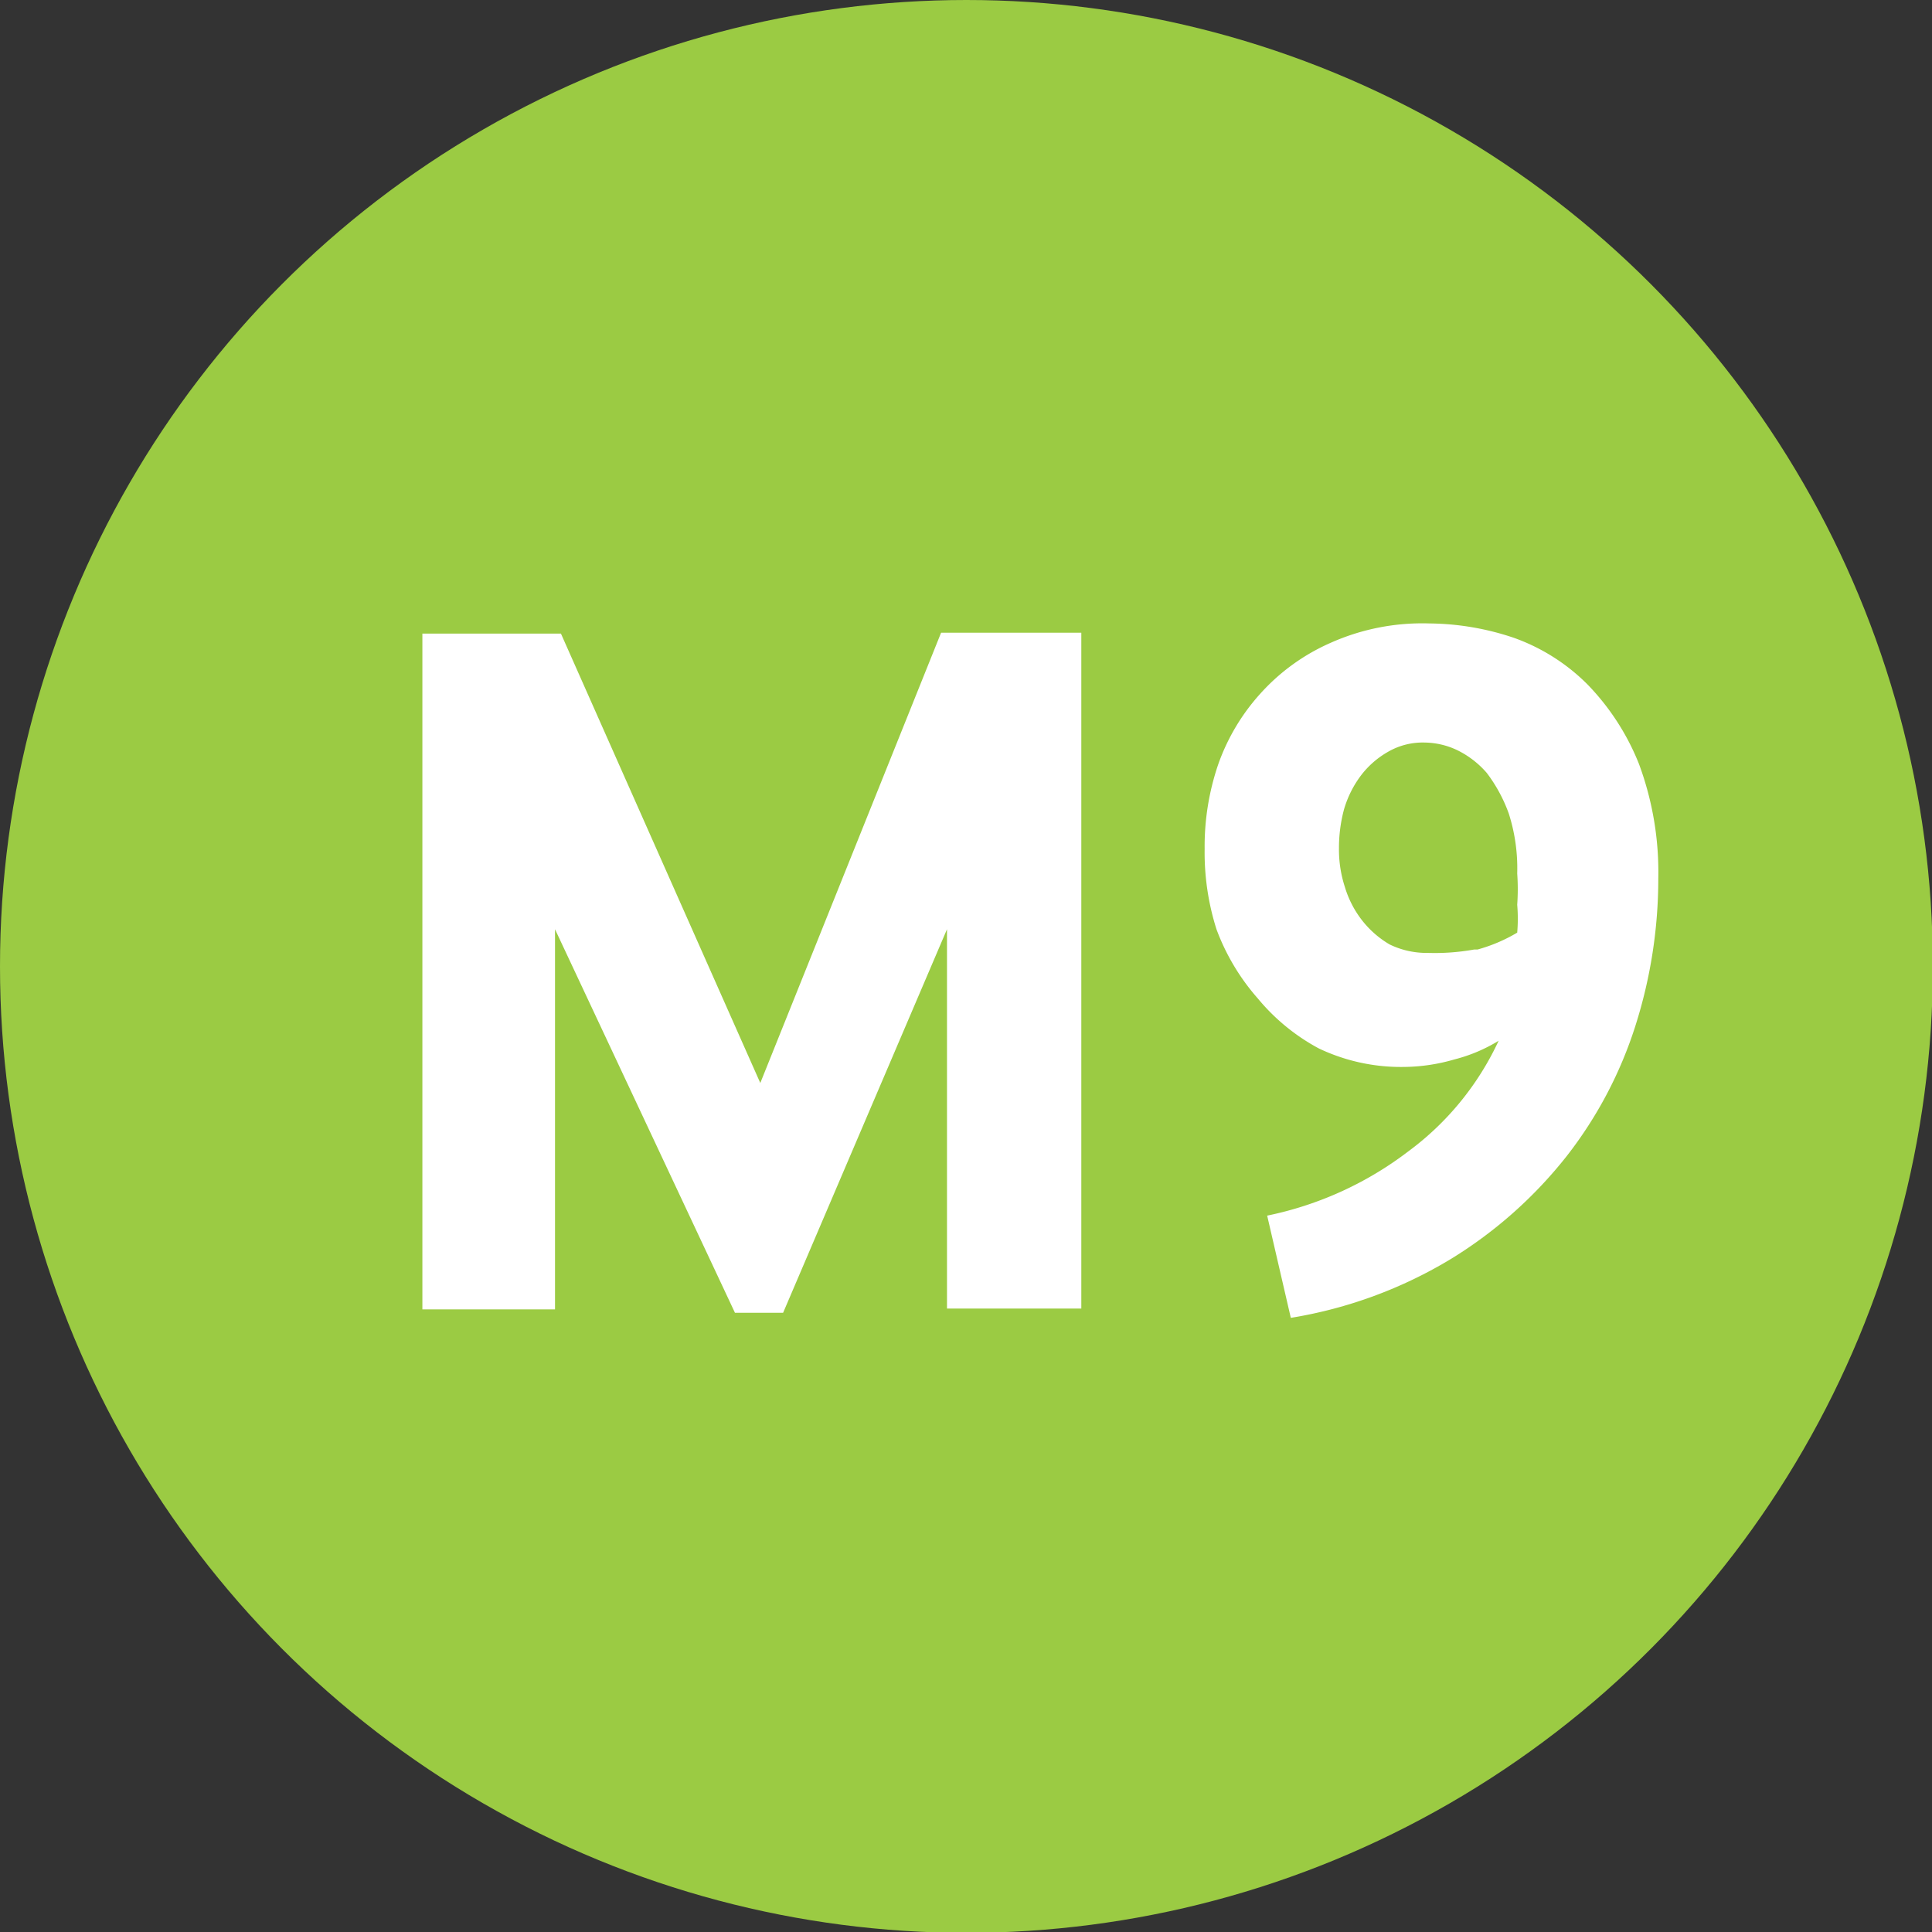 <svg xmlns="http://www.w3.org/2000/svg" viewBox="0 0 22.87 22.87"><rect x="0" y="0" width="22.87" height="22.87" fill="#333333" stroke="none"/><defs><style>.cls-1{fill:#9bcb43;}.cls-2{fill:#fff;}</style></defs><g id="Layer_2" data-name="Layer 2"><g id="Layer_1-2" data-name="Layer 1"><circle class="cls-1" cx="11.44" cy="11.44" r="11.44"/><path class="cls-2" d="M5,15.5v-8H6.64L9,12.82l2.14-5.33H12.8v8H11.21V11L9.27,15.54H8.7L6.57,11V15.5Z"/><path class="cls-2" d="M15,14.39a4.11,4.11,0,0,0,1.67-.76,3.41,3.41,0,0,0,1.07-1.31,1.89,1.89,0,0,1-.52.22,2.2,2.2,0,0,1-.61.09,2.26,2.26,0,0,1-1-.22,2.42,2.42,0,0,1-.72-.59A2.61,2.61,0,0,1,14.4,11a3,3,0,0,1-.14-.95,3,3,0,0,1,.16-1,2.47,2.47,0,0,1,.5-.84,2.43,2.43,0,0,1,.83-.6,2.66,2.66,0,0,1,1.17-.23,3.2,3.2,0,0,1,1,.17,2.34,2.34,0,0,1,.87.55,2.88,2.88,0,0,1,.61.94,3.68,3.68,0,0,1,.23,1.36,5.75,5.75,0,0,1-.27,1.74,4.94,4.94,0,0,1-.81,1.54,5.21,5.21,0,0,1-1.37,1.22,5.31,5.31,0,0,1-1.9.7Zm2.49-3.15a1.9,1.9,0,0,0,.47-.2,1.94,1.94,0,0,0,0-.33,2.62,2.62,0,0,0,0-.37,2.13,2.13,0,0,0-.1-.71,1.81,1.81,0,0,0-.26-.48,1.1,1.1,0,0,0-.35-.27.92.92,0,0,0-.38-.09.82.82,0,0,0-.44.11,1.06,1.06,0,0,0-.32.28,1.25,1.25,0,0,0-.2.4,1.76,1.76,0,0,0-.06.46,1.43,1.43,0,0,0,.07.46,1.2,1.2,0,0,0,.2.39,1.15,1.15,0,0,0,.33.29,1,1,0,0,0,.45.1A2.64,2.64,0,0,0,17.45,11.24Z"/></g></g></svg>